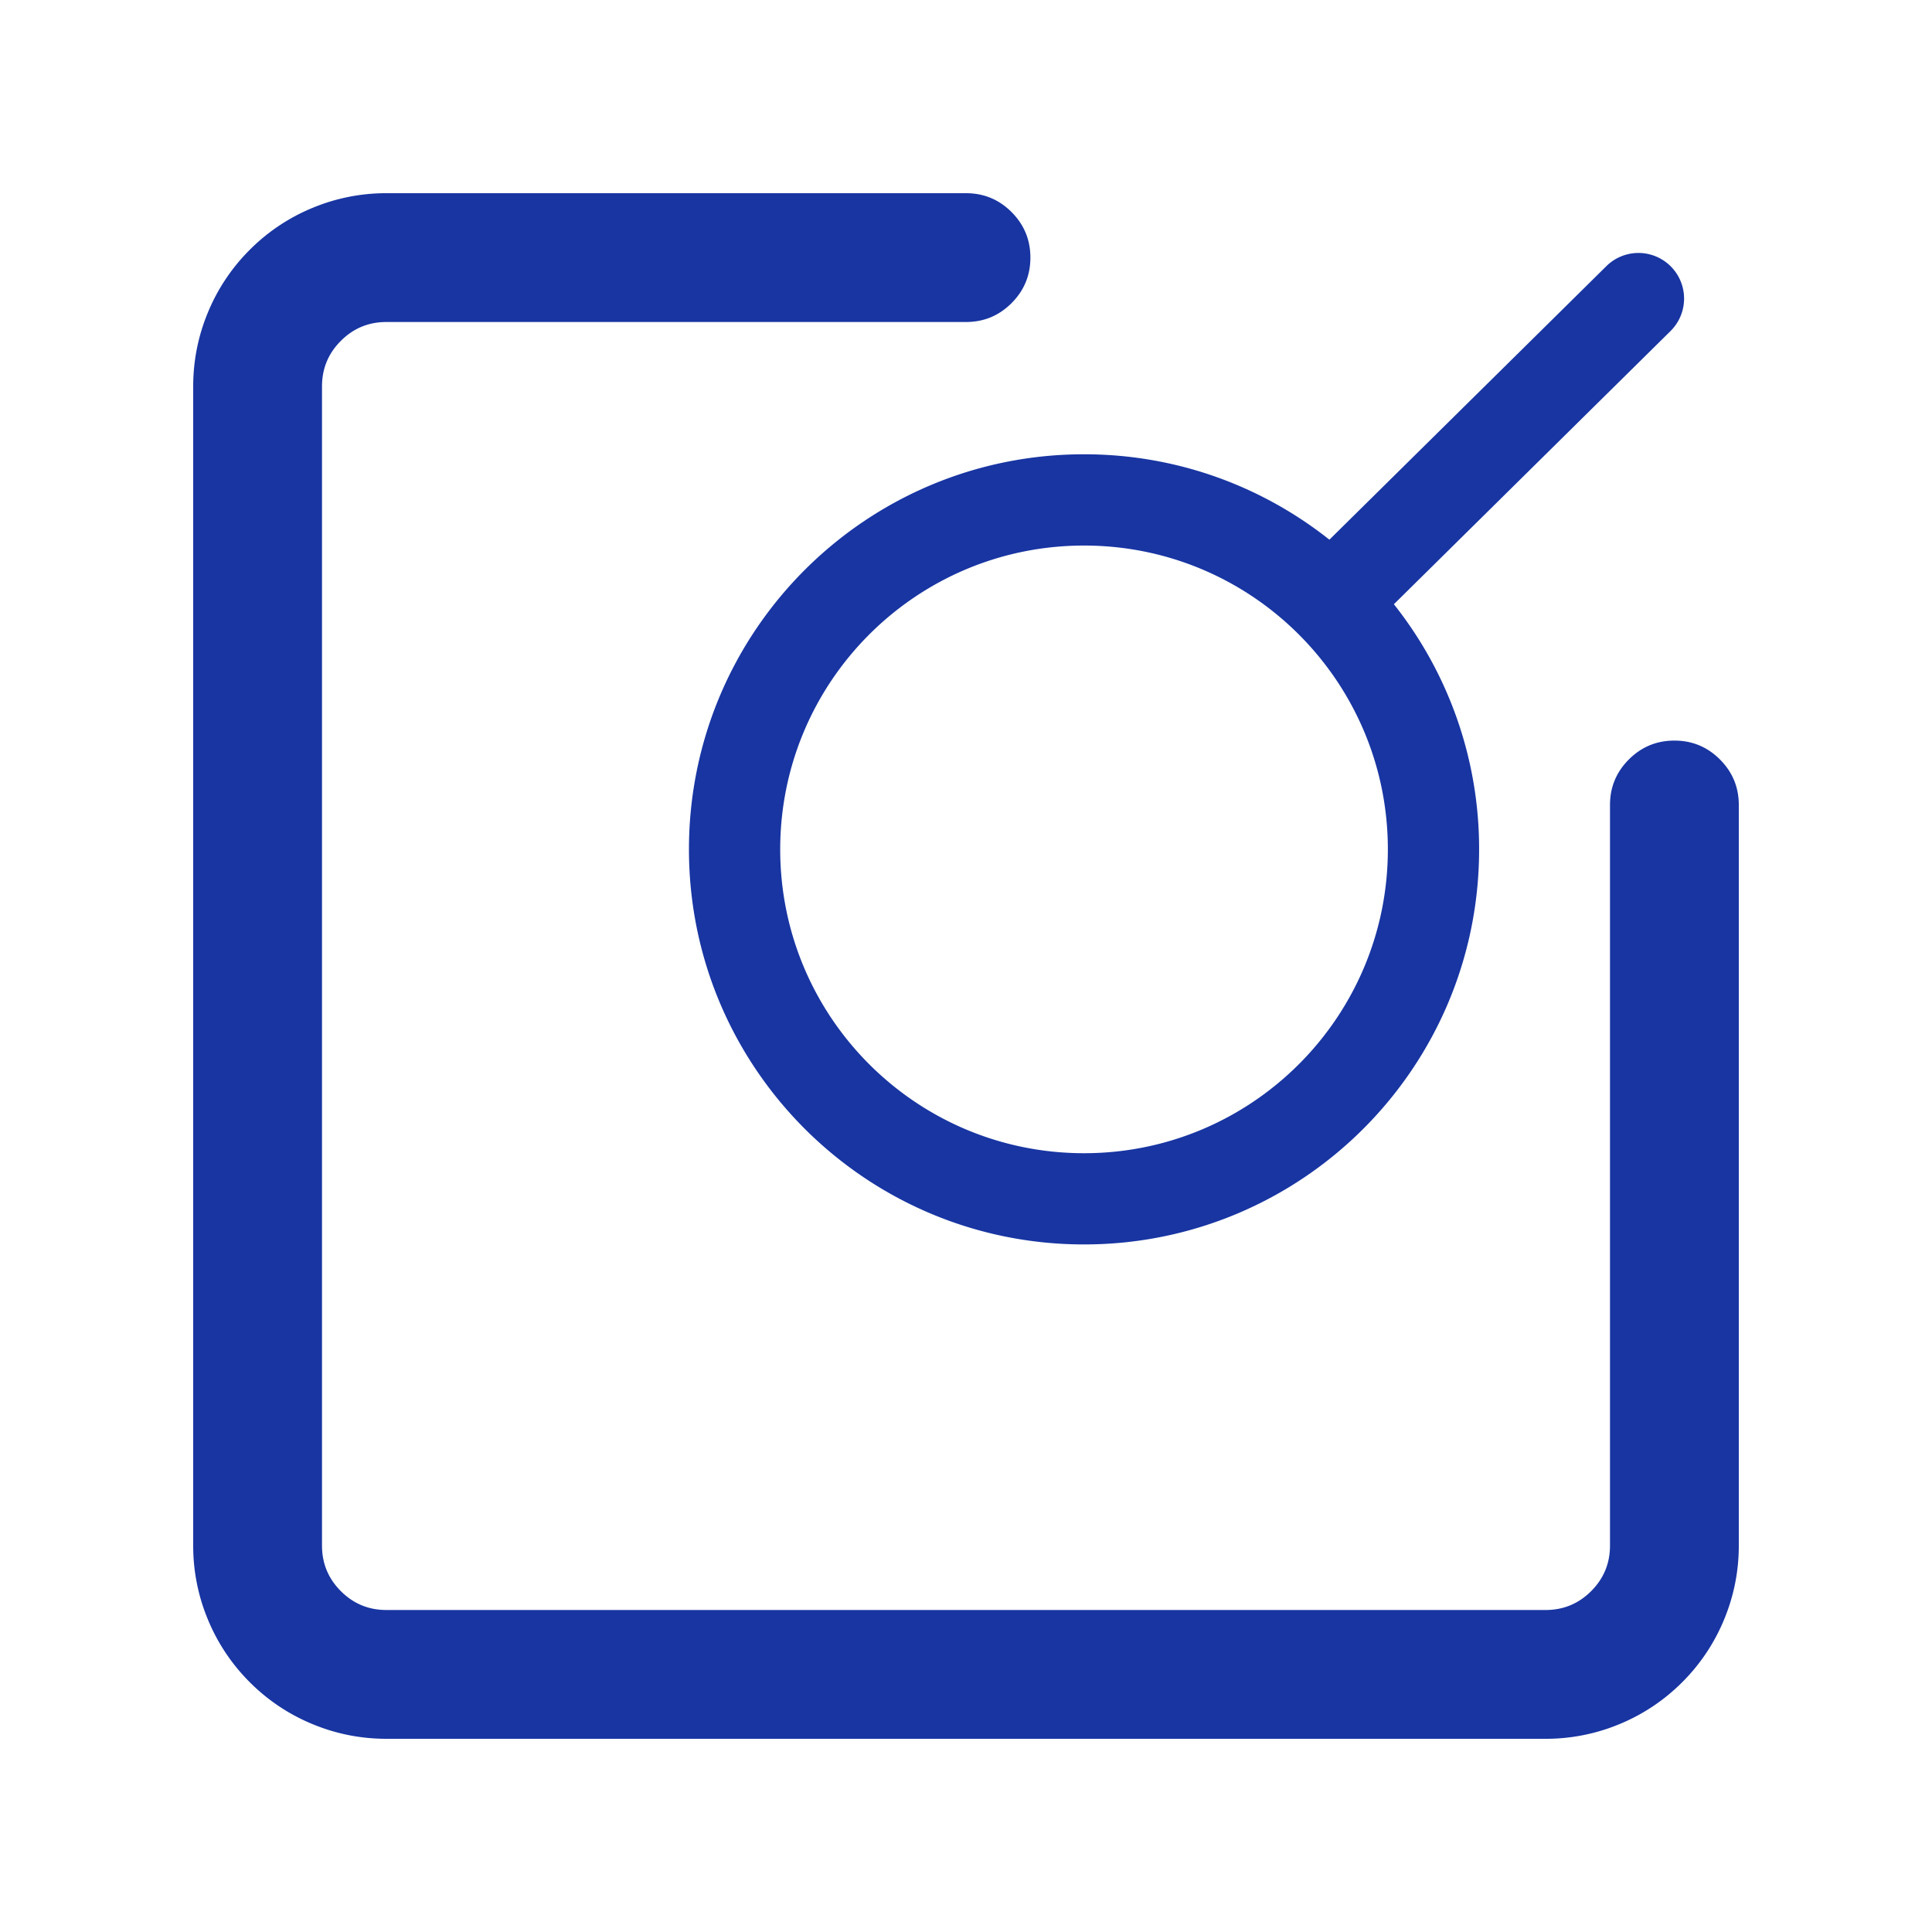 <?xml version="1.0" standalone="no"?><!DOCTYPE svg PUBLIC "-//W3C//DTD SVG 1.1//EN" "http://www.w3.org/Graphics/SVG/1.1/DTD/svg11.dtd"><svg t="1712822783139" class="icon" viewBox="0 0 1024 1024" version="1.1" xmlns="http://www.w3.org/2000/svg" p-id="48350" xmlns:xlink="http://www.w3.org/1999/xlink" width="64" height="64"><path d="M853.331 426.669c0-9.432 3.334-17.477 10.001-24.137 6.66-6.668 14.706-10.001 24.137-10.001 9.424 0 17.47 3.334 24.137 10.001 6.66 6.668 9.994 14.706 9.994 24.137V819.2c0 13.581-2.595 26.639-7.792 39.189a101.553 101.553 0 0 1-22.197 33.222 101.553 101.553 0 0 1-33.222 22.197 101.43 101.43 0 0 1-39.189 7.792H204.8c-13.581 0-26.639-2.595-39.189-7.792a101.445 101.445 0 0 1-33.222-22.197 101.538 101.538 0 0 1-22.197-33.222 101.453 101.453 0 0 1-7.792-39.189V204.8c0-13.581 2.595-26.639 7.792-39.189a101.422 101.422 0 0 1 22.197-33.222 101.422 101.422 0 0 1 33.222-22.197A101.43 101.43 0 0 1 204.8 102.4h307.2c9.424 0 17.477 3.334 24.137 9.994 6.66 6.668 9.994 14.713 9.994 24.137 0 9.432-3.334 17.477-9.994 24.137-6.668 6.668-14.706 10.001-24.137 10.001H204.8c-9.424 0-17.477 3.326-24.137 9.994-6.668 6.668-9.994 14.706-9.994 24.137v614.4c0 9.424 3.326 17.47 9.994 24.137 6.668 6.668 14.706 9.994 24.137 9.994h614.4c9.424 0 17.47-3.326 24.137-9.994 6.668-6.668 9.994-14.713 9.994-24.137V426.669z" fill="#1835a2" p-id="48351"></path><path d="M704.604 286.05l146.817-145a24.183 24.183 0 1 1 33.984 34.416L738.789 320.258a208.511 208.511 0 0 1 45.171 129.925c0 115.643-93.746 209.396-209.396 209.396-115.643 0-209.404-93.746-209.404-209.396 0-115.643 93.754-209.404 209.404-209.404 49.137 0 94.316 16.931 130.04 45.264z m30.989 164.14c0-88.942-72.096-161.037-161.03-161.037-88.942 0-161.037 72.096-161.037 161.037 0 88.934 72.096 161.037 161.037 161.037 88.934 0 161.03-72.103 161.03-161.037z" fill="#1835a2" p-id="48352"></path></svg>